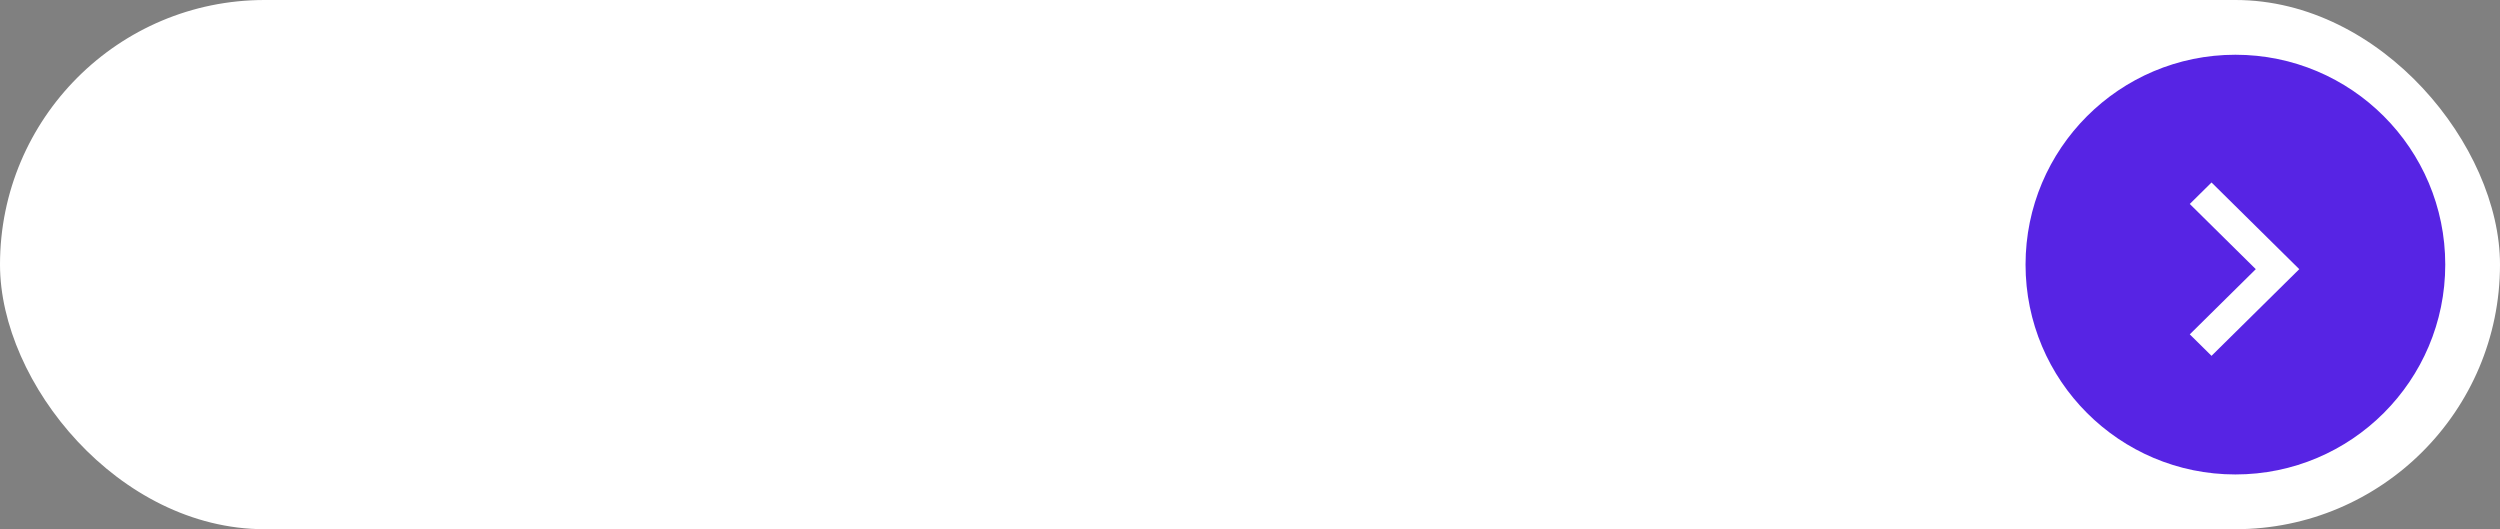 <?xml version="1.0" encoding="UTF-8"?> <svg xmlns="http://www.w3.org/2000/svg" width="274" height="58" viewBox="0 0 274 58" fill="none"><rect x="0" y="0" width="274" height="58" fill="#808080" stroke="none"/><rect width="274" height="58" rx="29" fill="white"></rect><path d="M222 29C222 16.297 232.297 6 245 6C257.703 6 268 16.297 268 29C268 41.703 257.703 52 245 52C232.297 52 222 41.703 222 29Z" fill="#5724E4"></path><path d="M242.383 39L252 29.5L242.383 20L240 22.354L247.234 29.5L240 36.646L242.383 39Z" fill="white"></path></svg> 
